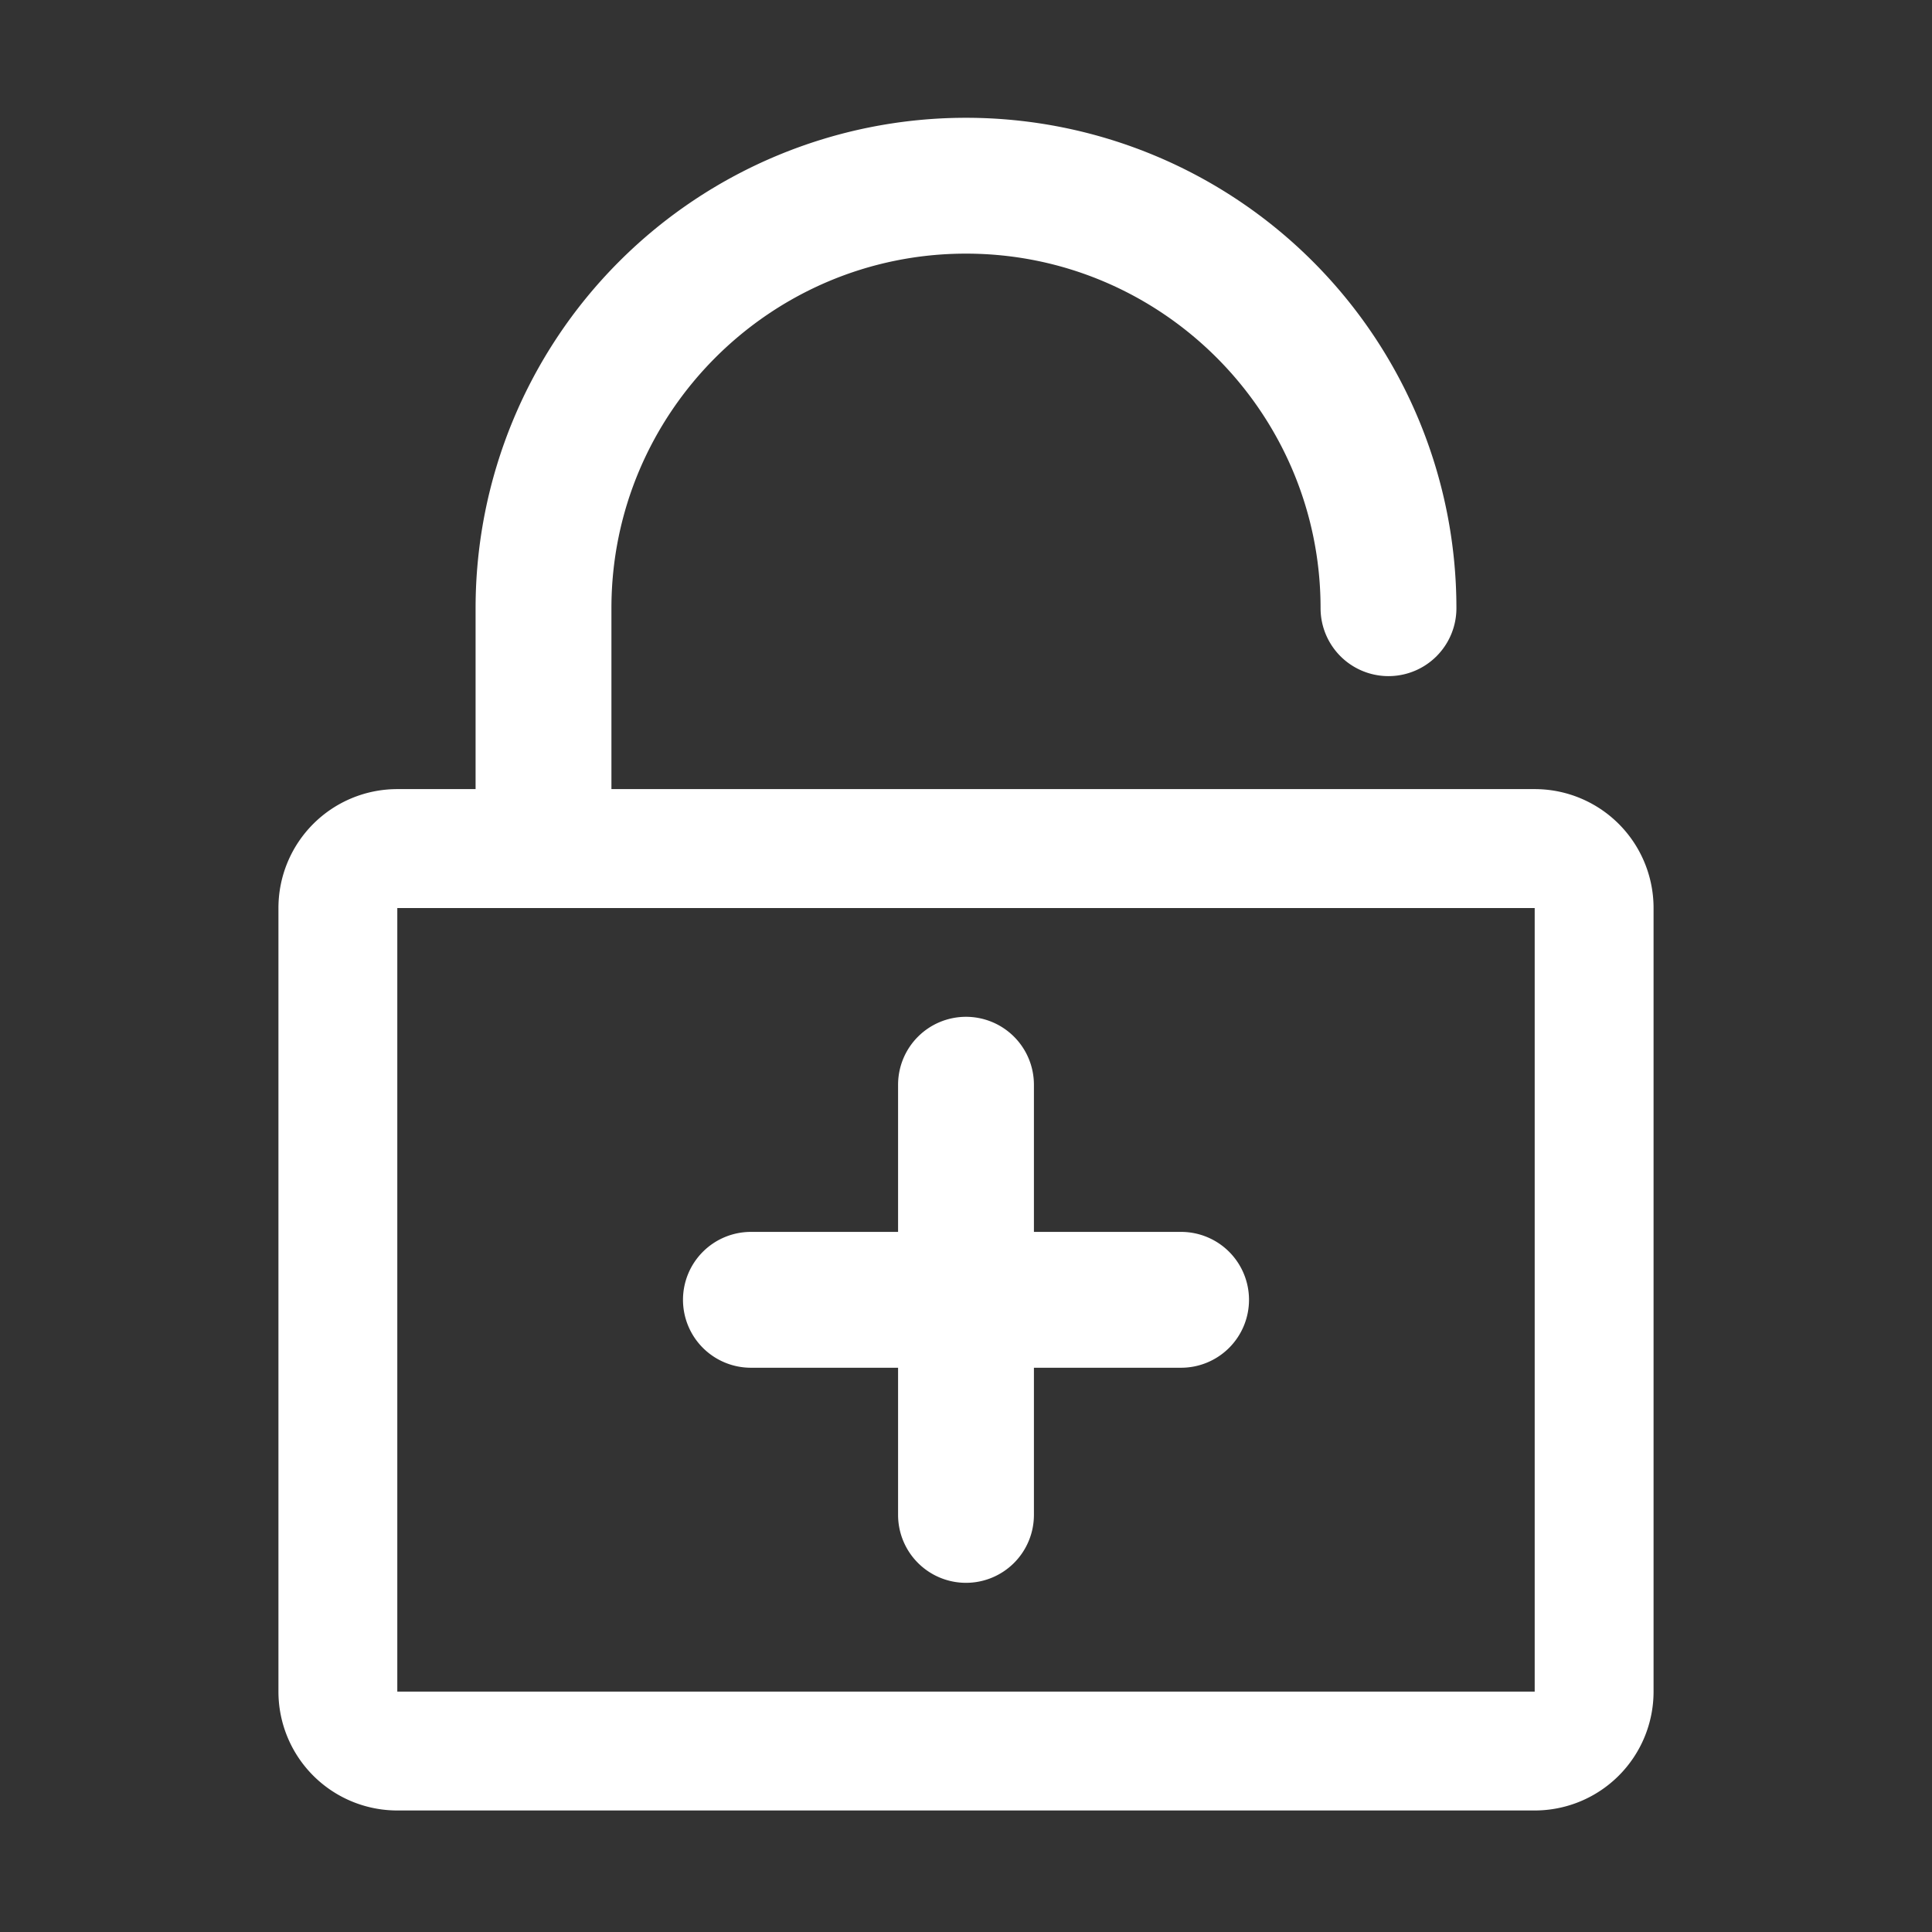 <?xml version="1.0" standalone="no"?><!DOCTYPE svg PUBLIC "-//W3C//DTD SVG 1.1//EN" "http://www.w3.org/Graphics/SVG/1.1/DTD/svg11.dtd"><svg t="1694487012928" class="icon" viewBox="0 0 1024 1024" version="1.1" xmlns="http://www.w3.org/2000/svg" p-id="11476" xmlns:xlink="http://www.w3.org/1999/xlink" width="100" height="100"><rect x="0" y="0" width="1024" height="1024" fill="#333333" stroke="none"/><path d="M813.42 418.24H324.07v-95.88c0-103.63 84.3-187.93 187.93-187.93s187.93 84.3 187.93 187.93a36 36 0 0 0 72 0 259.93 259.93 0 1 0-519.86 0v95.88h-41.49a63 63 0 0 0-63 63v415.35a63 63 0 0 0 63 63h602.84a63 63 0 0 0 63-63V481.28a63 63 0 0 0-63-63.04z m0 478.35H210.58V481.28h602.84z" p-id="11477" fill="#ffffff"></path><path d="M398 724.93h78v78a36 36 0 0 0 36 36 36 36 0 0 0 36-36v-78h78a36 36 0 0 0 36-36 36 36 0 0 0-36-36h-78v-78a36 36 0 0 0-36-36 36 36 0 0 0-36 36v78h-78a36 36 0 0 0-36 36 36 36 0 0 0 36 36z" p-id="11478" fill="#ffffff"></path></svg>